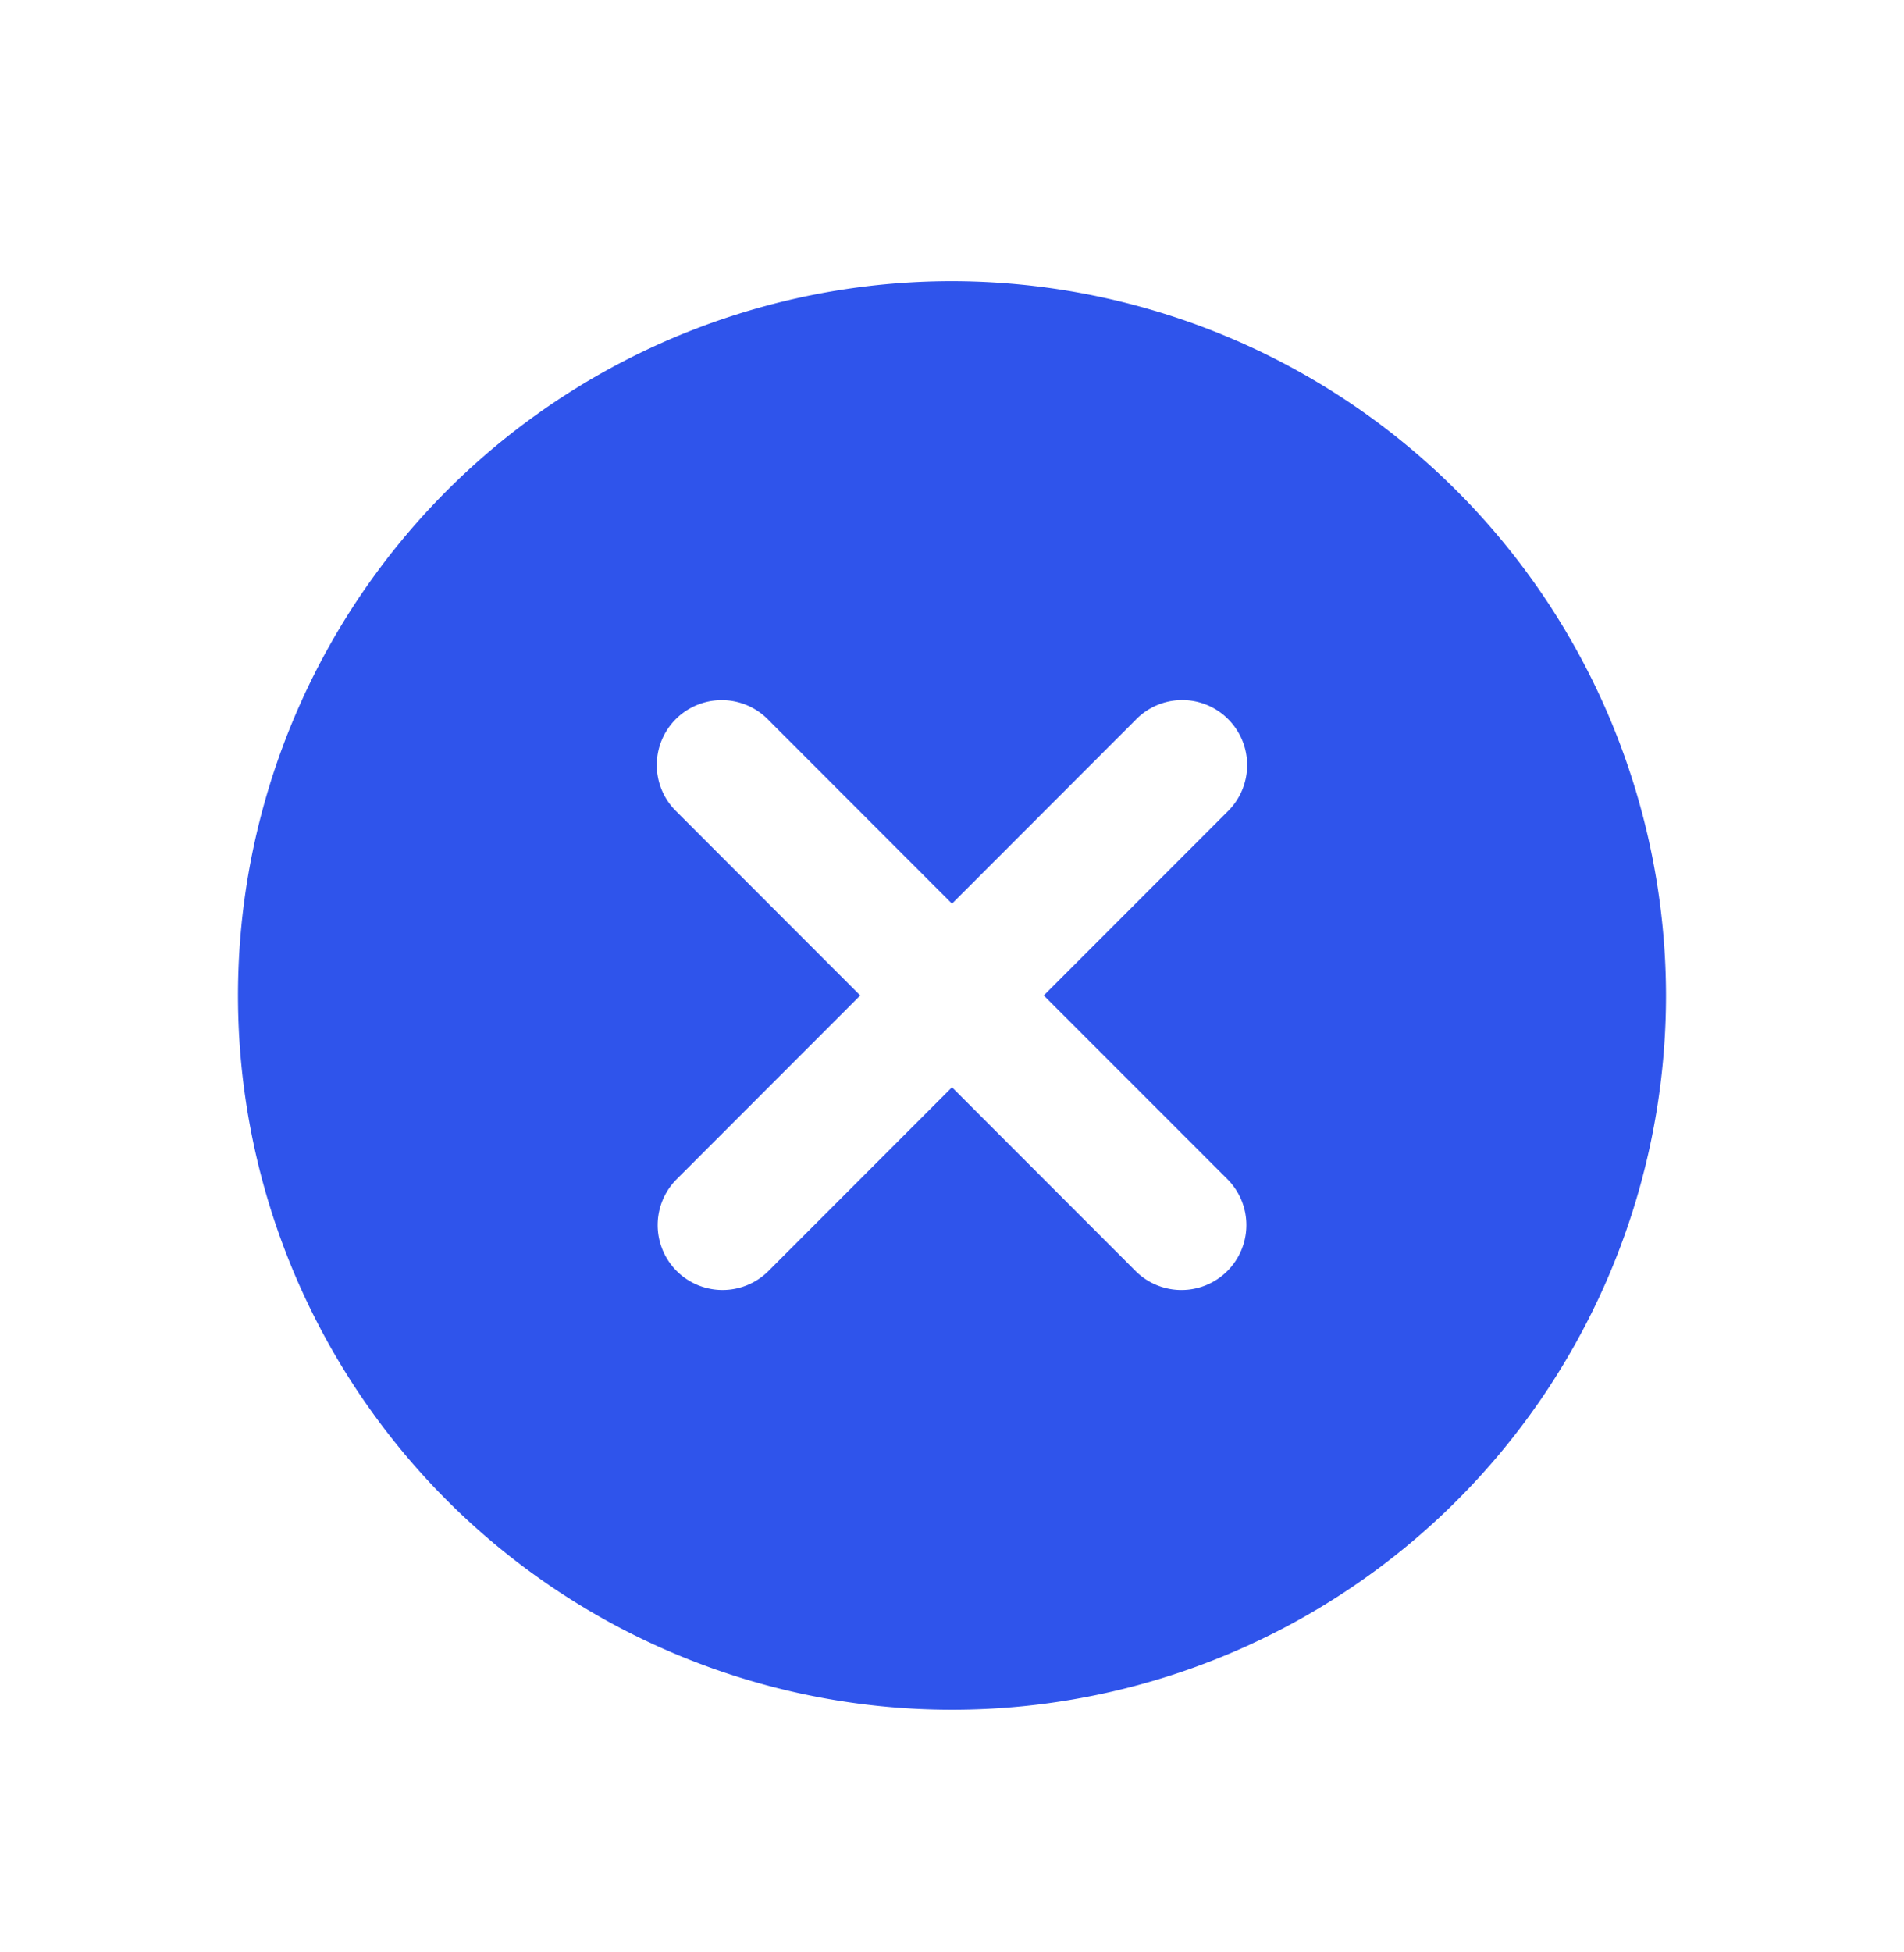 <svg xmlns="http://www.w3.org/2000/svg" width="40" height="41" fill="none"><path fill="#2F54EB" d="M20 5.905a15 15 0 1 0 15 15 15.02 15.02 0 0 0-15-15m5.785 18.857a1.362 1.362 0 1 1-1.929 1.929L20 22.833l-3.856 3.858a1.363 1.363 0 0 1-1.928-1.928l3.856-3.858-3.856-3.858a1.362 1.362 0 0 1 .43-2.243 1.365 1.365 0 0 1 1.498.315L20 18.977l3.856-3.858a1.36 1.36 0 0 1 1.945-.017 1.364 1.364 0 0 1-.016 1.945l-3.857 3.858z"/></svg>